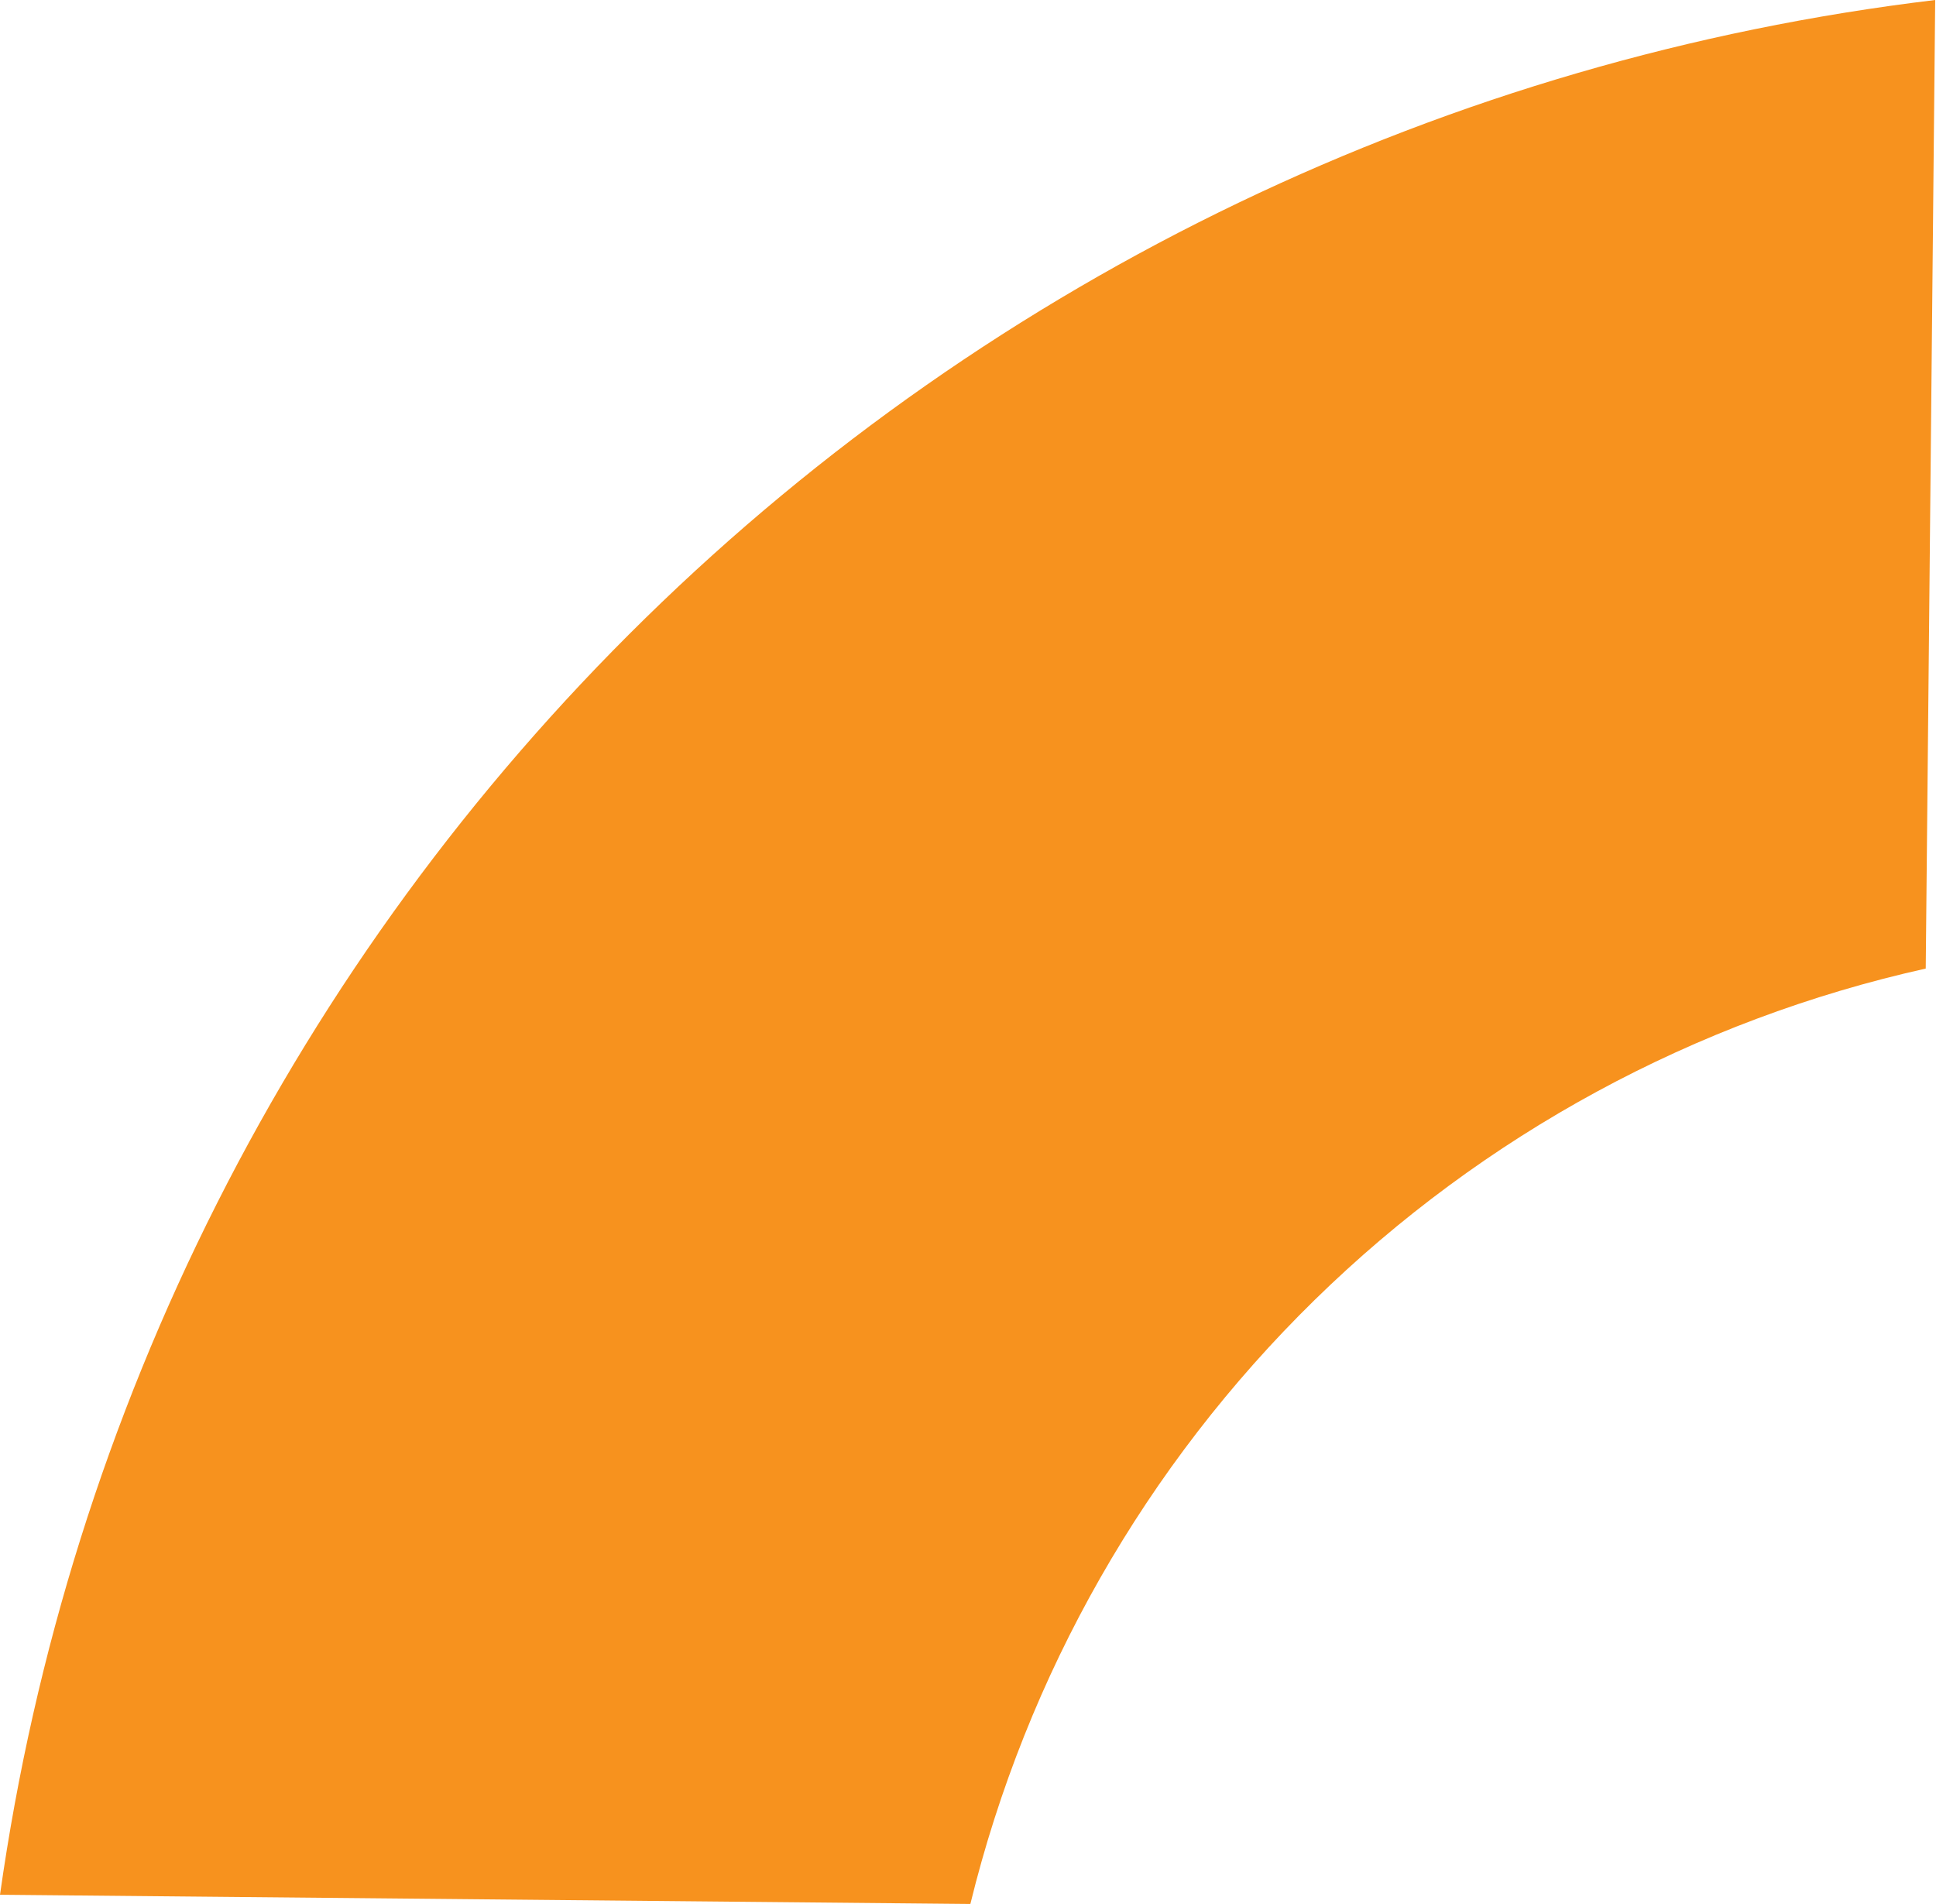 <?xml version="1.0" encoding="UTF-8"?> <svg xmlns="http://www.w3.org/2000/svg" width="731" height="719" viewBox="0 0 731 719" fill="none"> <path d="M366.394 719C387.623 632.325 432.639 553.334 496.372 490.925C560.105 428.516 640.022 385.167 727.124 365.761L730.695 4.15502e-05C546.985 22.022 375.775 104.096 243.649 233.479C111.522 362.861 25.873 532.312 0.001 715.519L366.394 719Z" fill="#F7921E"></path> </svg> 